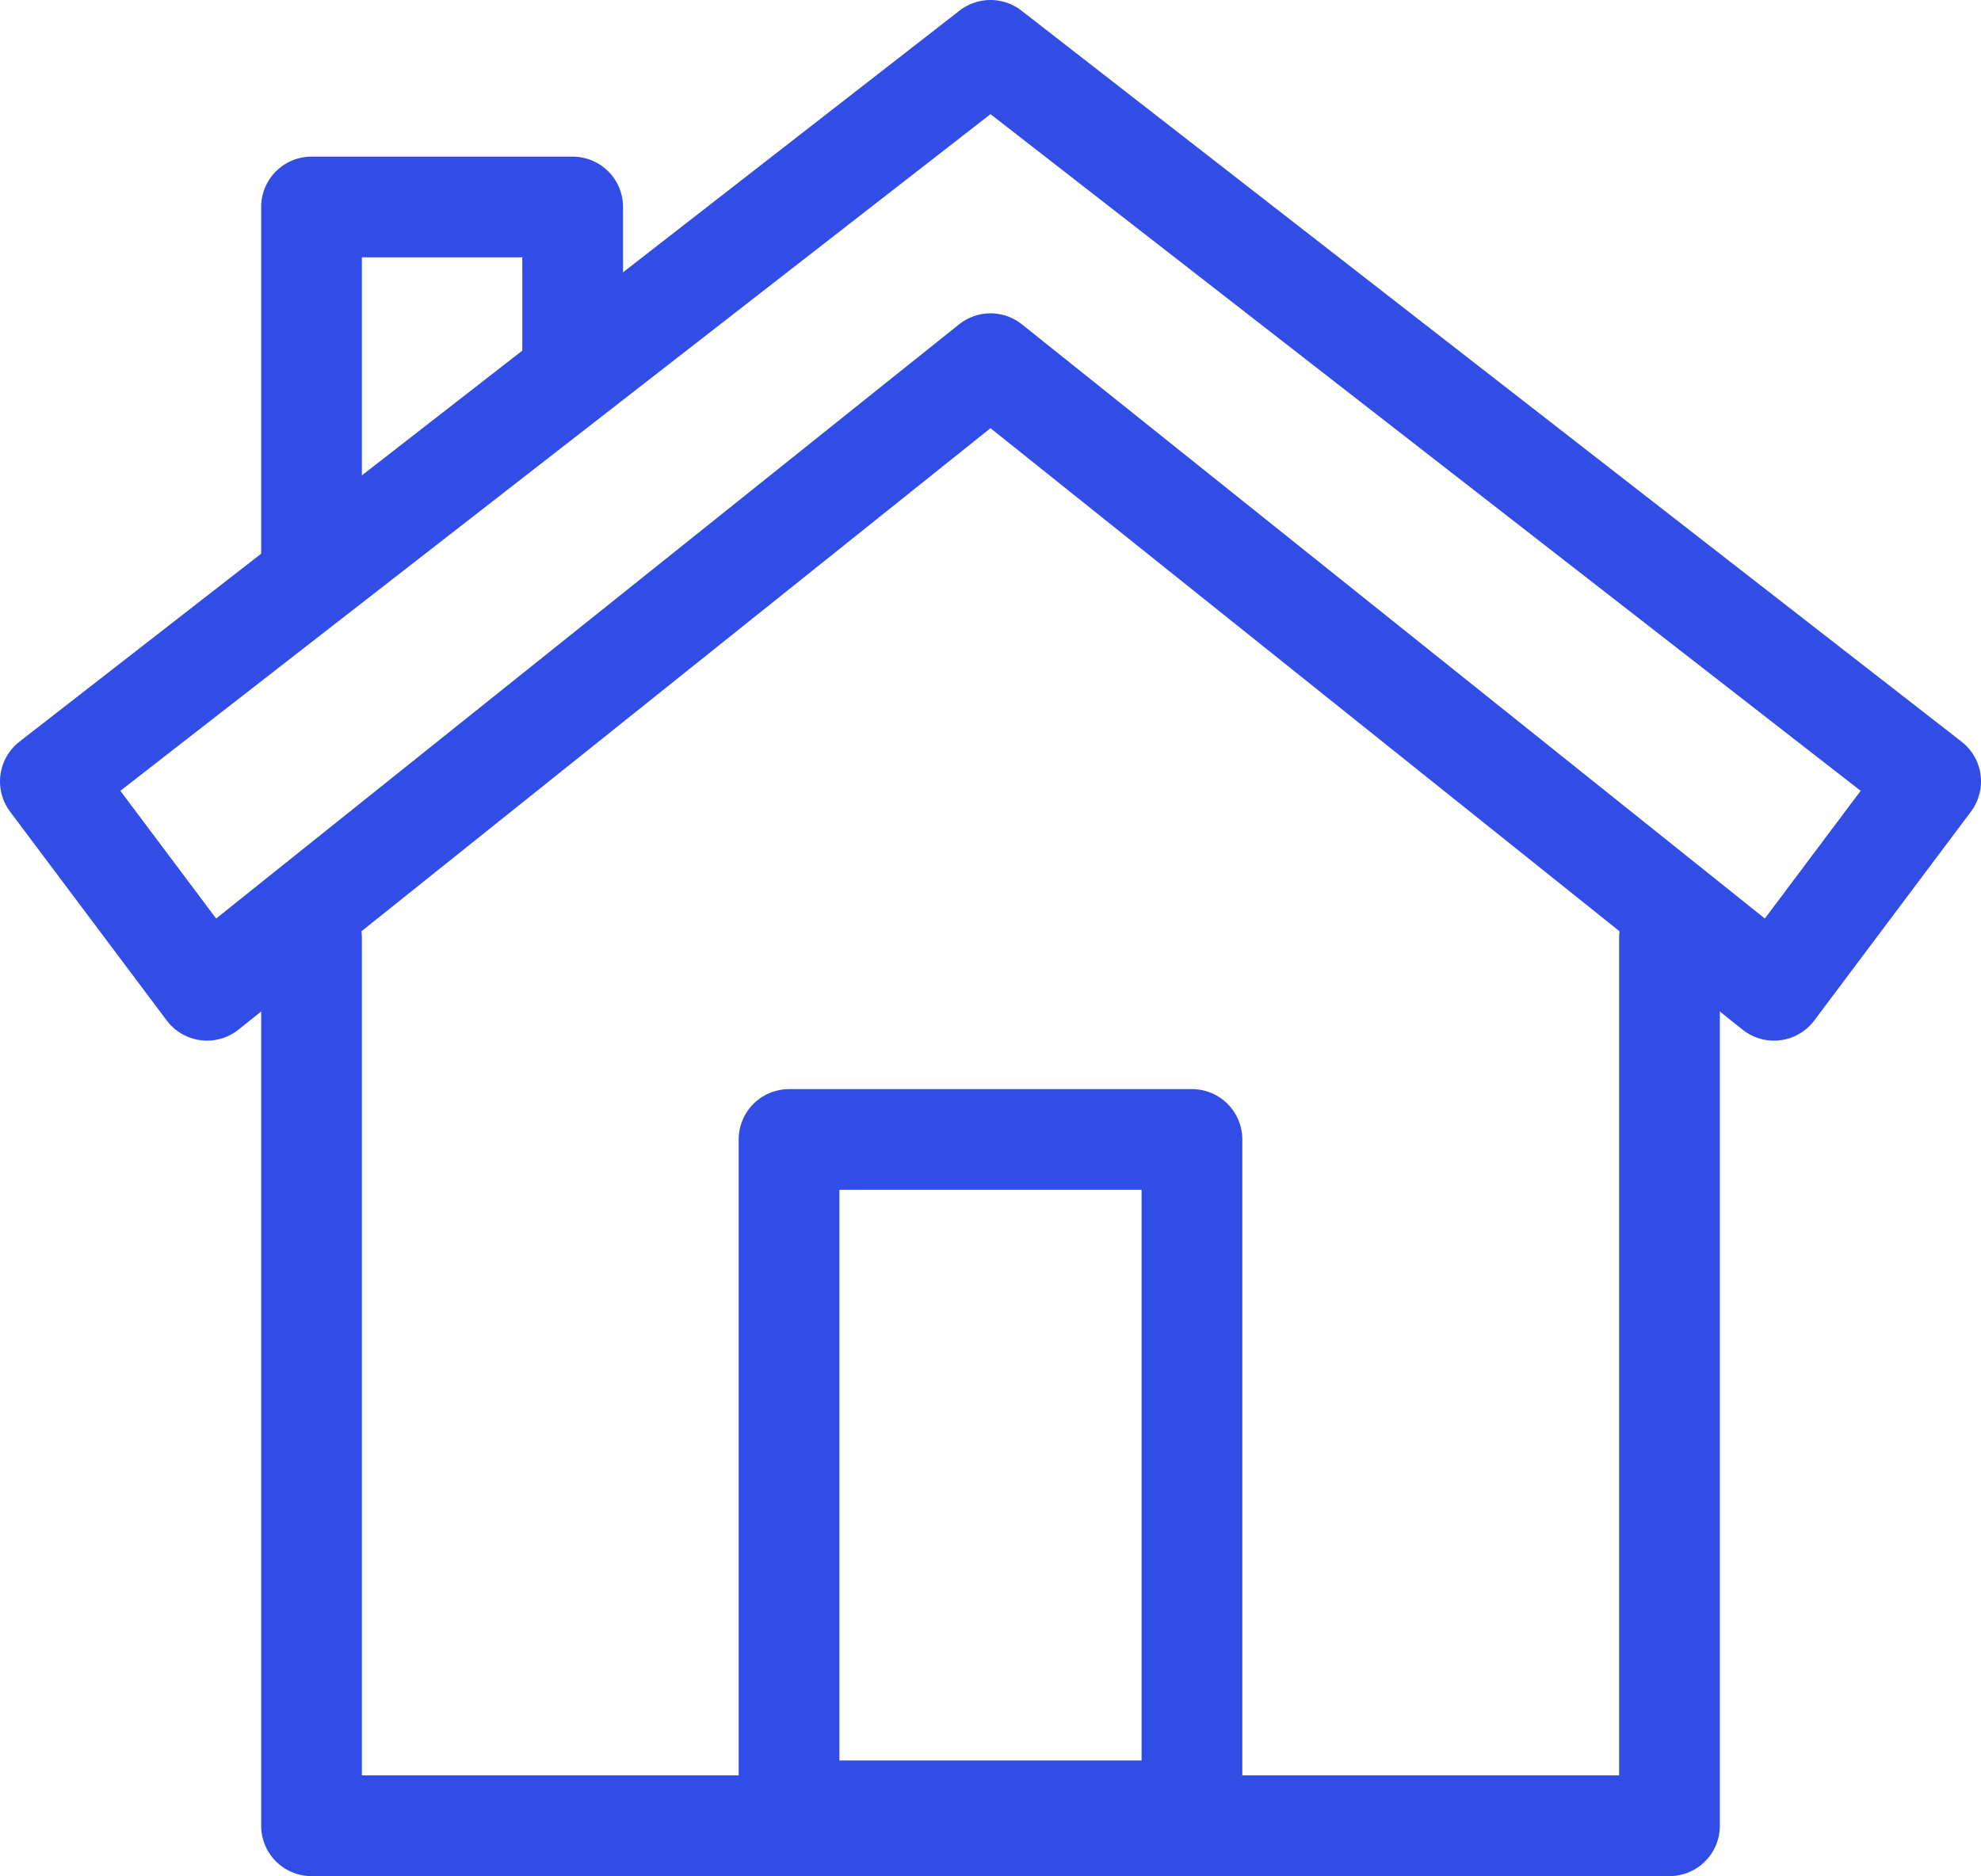 <svg xmlns="http://www.w3.org/2000/svg" width="29.5" height="27.944" viewBox="0 0 29.5 27.944">
  <g id="company-name" transform="translate(-239.25 -104.25)">
    <path id="Path_2759" data-name="Path 2759" d="M265.222,122v13.222H245V122" transform="translate(-1.111 -3.778)" fill="none" stroke="#314de6" stroke-linecap="round" stroke-linejoin="round" stroke-width="1.5"/>
    <rect id="Rectangle_1109" data-name="Rectangle 1109" width="6" height="10" transform="translate(251 121.222)" fill="none" stroke="#314de6" stroke-linecap="round" stroke-linejoin="round" stroke-width="1.5"/>
    <path id="Path_2760" data-name="Path 2760" d="M265.667,119,254,109.667,242.333,119,240,115.889,254,105l14,10.889Z" transform="translate(0 0)" fill="none" stroke="#314de6" stroke-linecap="round" stroke-linejoin="round" stroke-width="1.5"/>
    <path id="Path_2761" data-name="Path 2761" d="M248.889,110.333V108H245v5.444" transform="translate(-1.111 -0.667)" fill="none" stroke="#314de6" stroke-linecap="round" stroke-linejoin="round" stroke-width="1.5"/>
  </g>
</svg>
